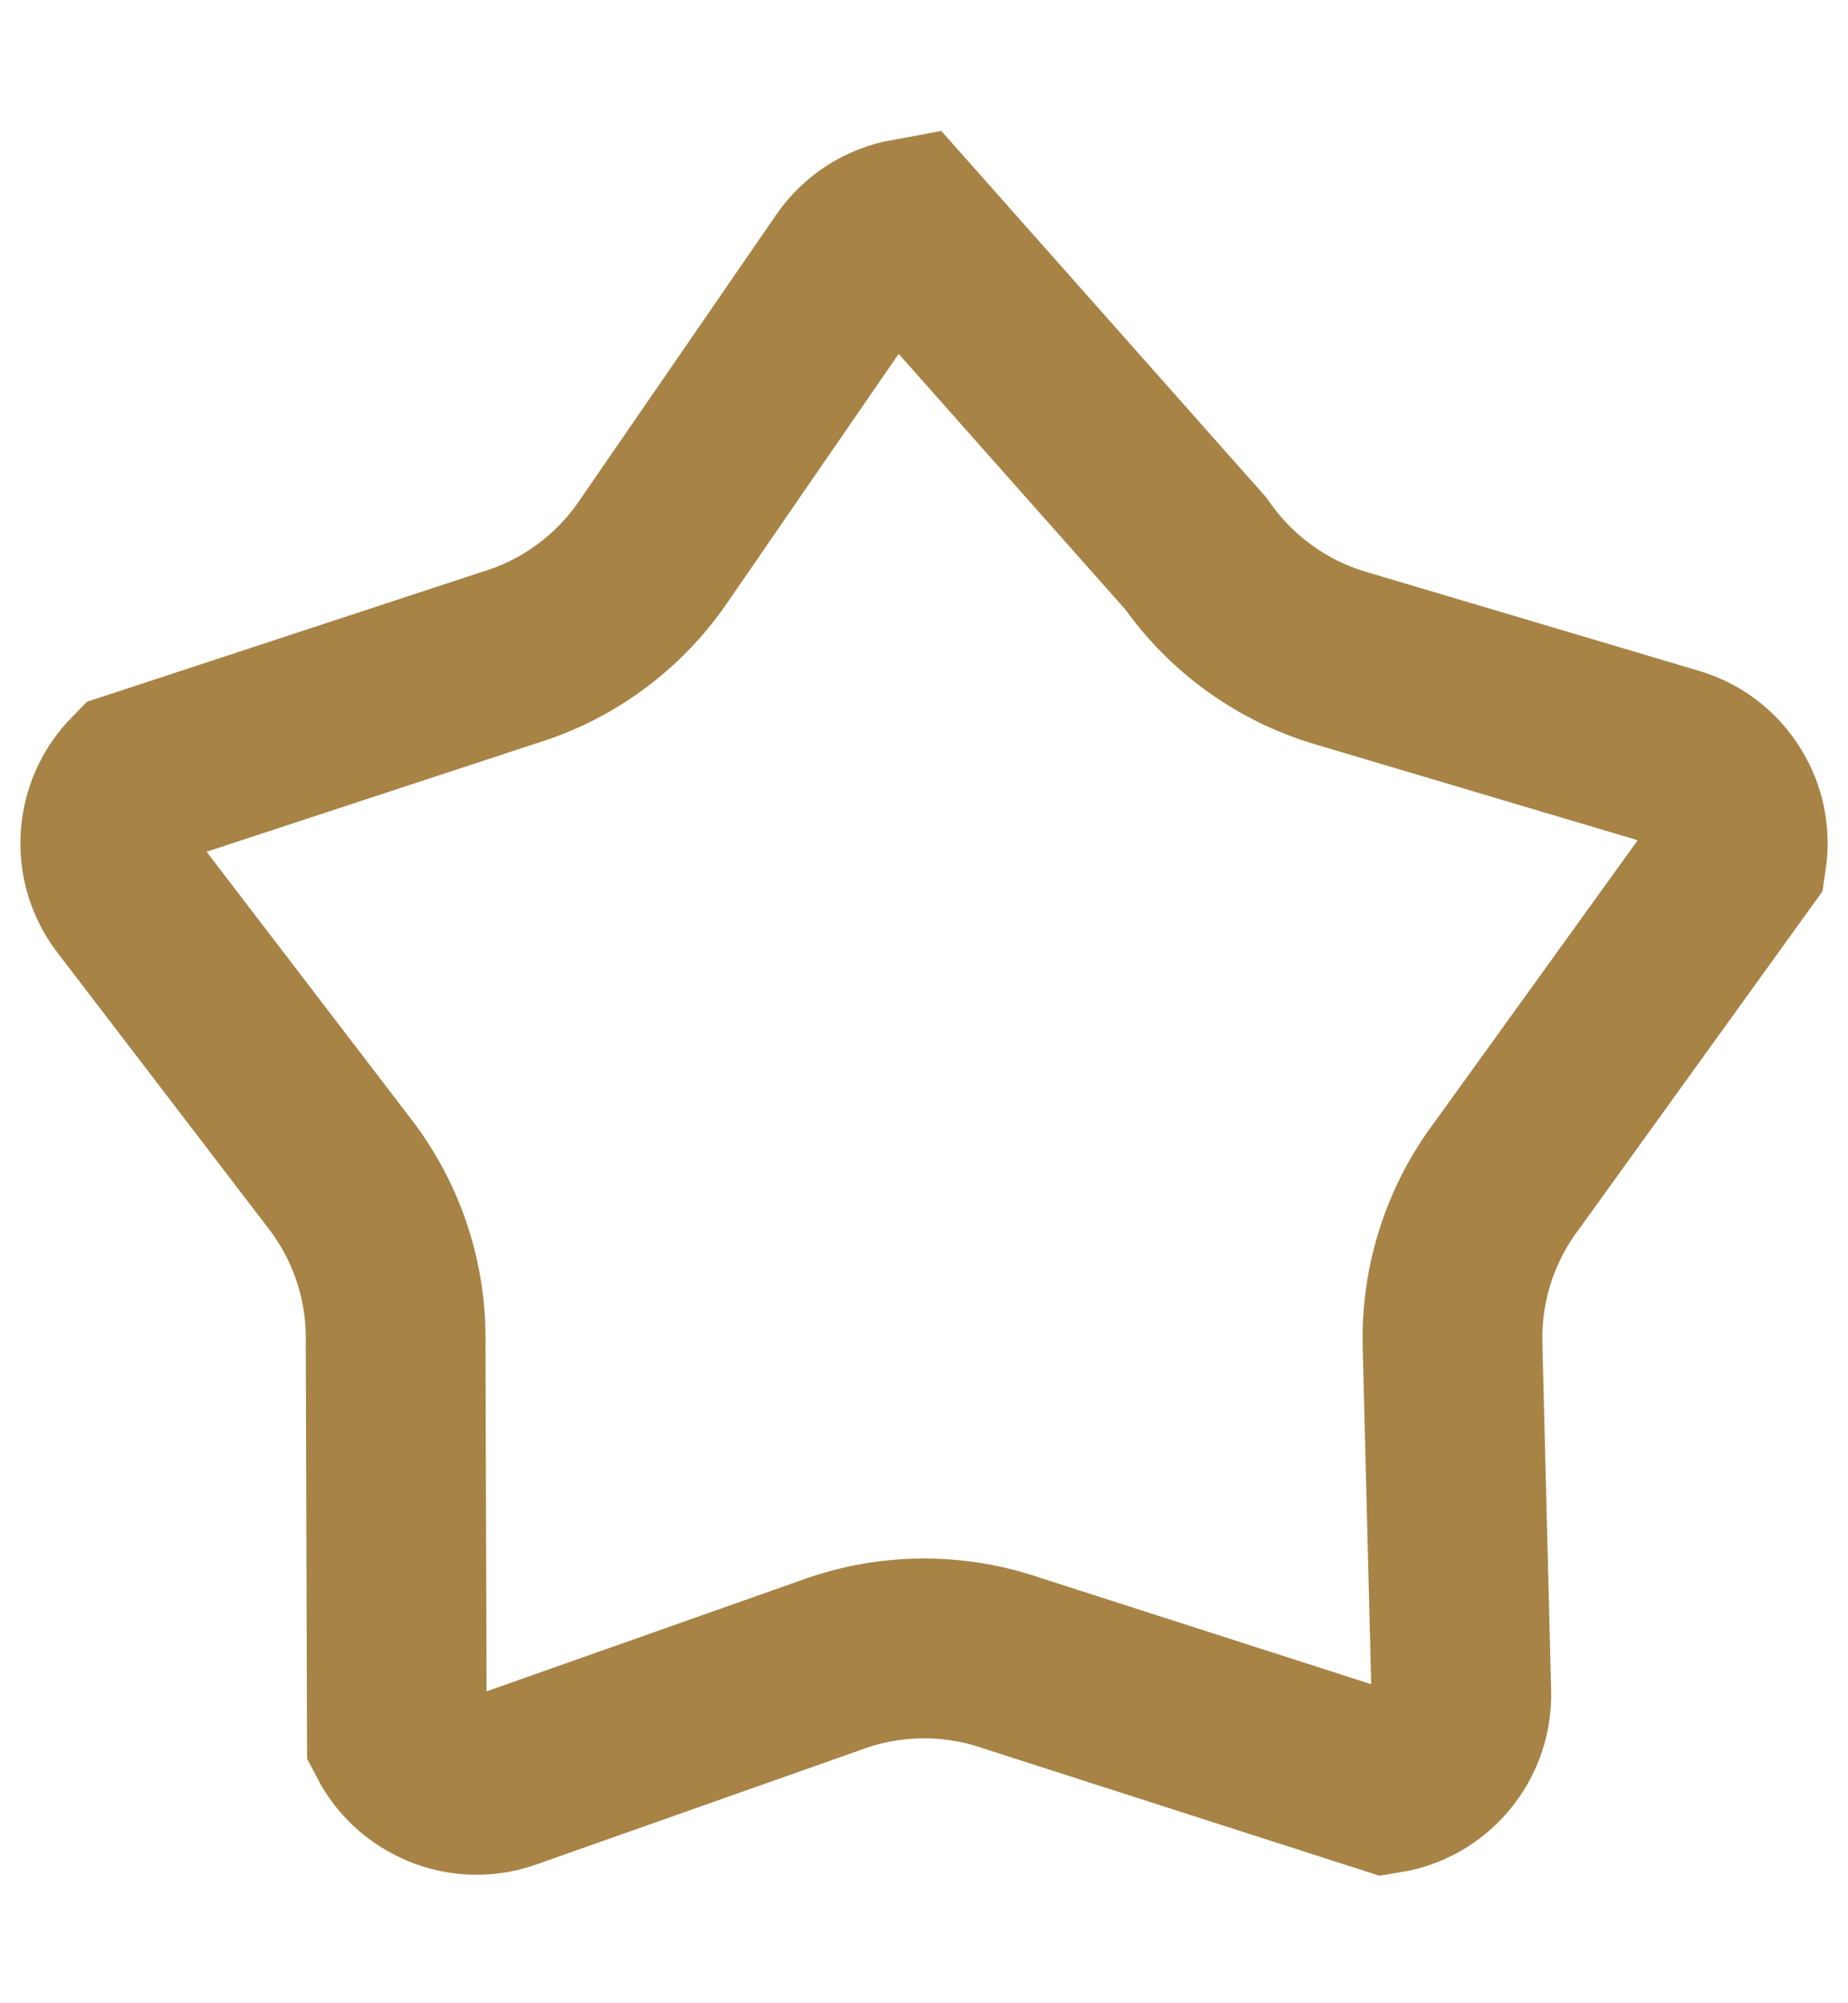 <?xml version="1.0" encoding="UTF-8"?>
<svg width="12px" height="13px" viewBox="0 0 12 13" version="1.1" xmlns="http://www.w3.org/2000/svg" xmlns:xlink="http://www.w3.org/1999/xlink">
    <title>星形</title>
    <g id="公募频道页/自选页" stroke="none" stroke-width="1" fill="none" fill-rule="evenodd">
        <g id="22_07_10-自选/全部单页带热销" transform="translate(-290, -600)" stroke="#A78346" stroke-width="1.167">
            <g id="编组-6备份" transform="translate(0, 565)">
                <path d="M295.894,36.483 L297.766,38.593 C297.993,38.918 298.323,39.157 298.703,39.27 L298.703,39.27 L300.867,39.913 C301.022,39.959 301.143,40.063 301.214,40.195 C301.273,40.303 301.297,40.43 301.278,40.558 L301.278,40.558 L299.786,42.627 C299.547,42.943 299.422,43.331 299.432,43.728 L299.432,43.728 L299.489,45.984 C299.493,46.145 299.431,46.293 299.328,46.401 C299.243,46.49 299.13,46.553 299.002,46.574 L299.002,46.574 L296.574,45.794 C296.199,45.664 295.791,45.665 295.417,45.798 L295.417,45.798 L293.289,46.549 C293.137,46.603 292.978,46.59 292.843,46.525 C292.732,46.472 292.637,46.384 292.577,46.269 L292.577,46.269 L292.569,43.718 C292.577,43.322 292.45,42.934 292.208,42.619 L292.208,42.619 L290.836,40.827 C290.738,40.699 290.701,40.544 290.721,40.396 C290.737,40.274 290.792,40.156 290.882,40.064 L290.882,40.064 L293.305,39.268 C293.685,39.153 294.014,38.912 294.239,38.585 L294.239,38.585 L295.52,36.726 C295.611,36.593 295.747,36.51 295.894,36.483 L295.894,36.483 Z" id="星形"></path>
            </g>
        </g>
    </g>
</svg>